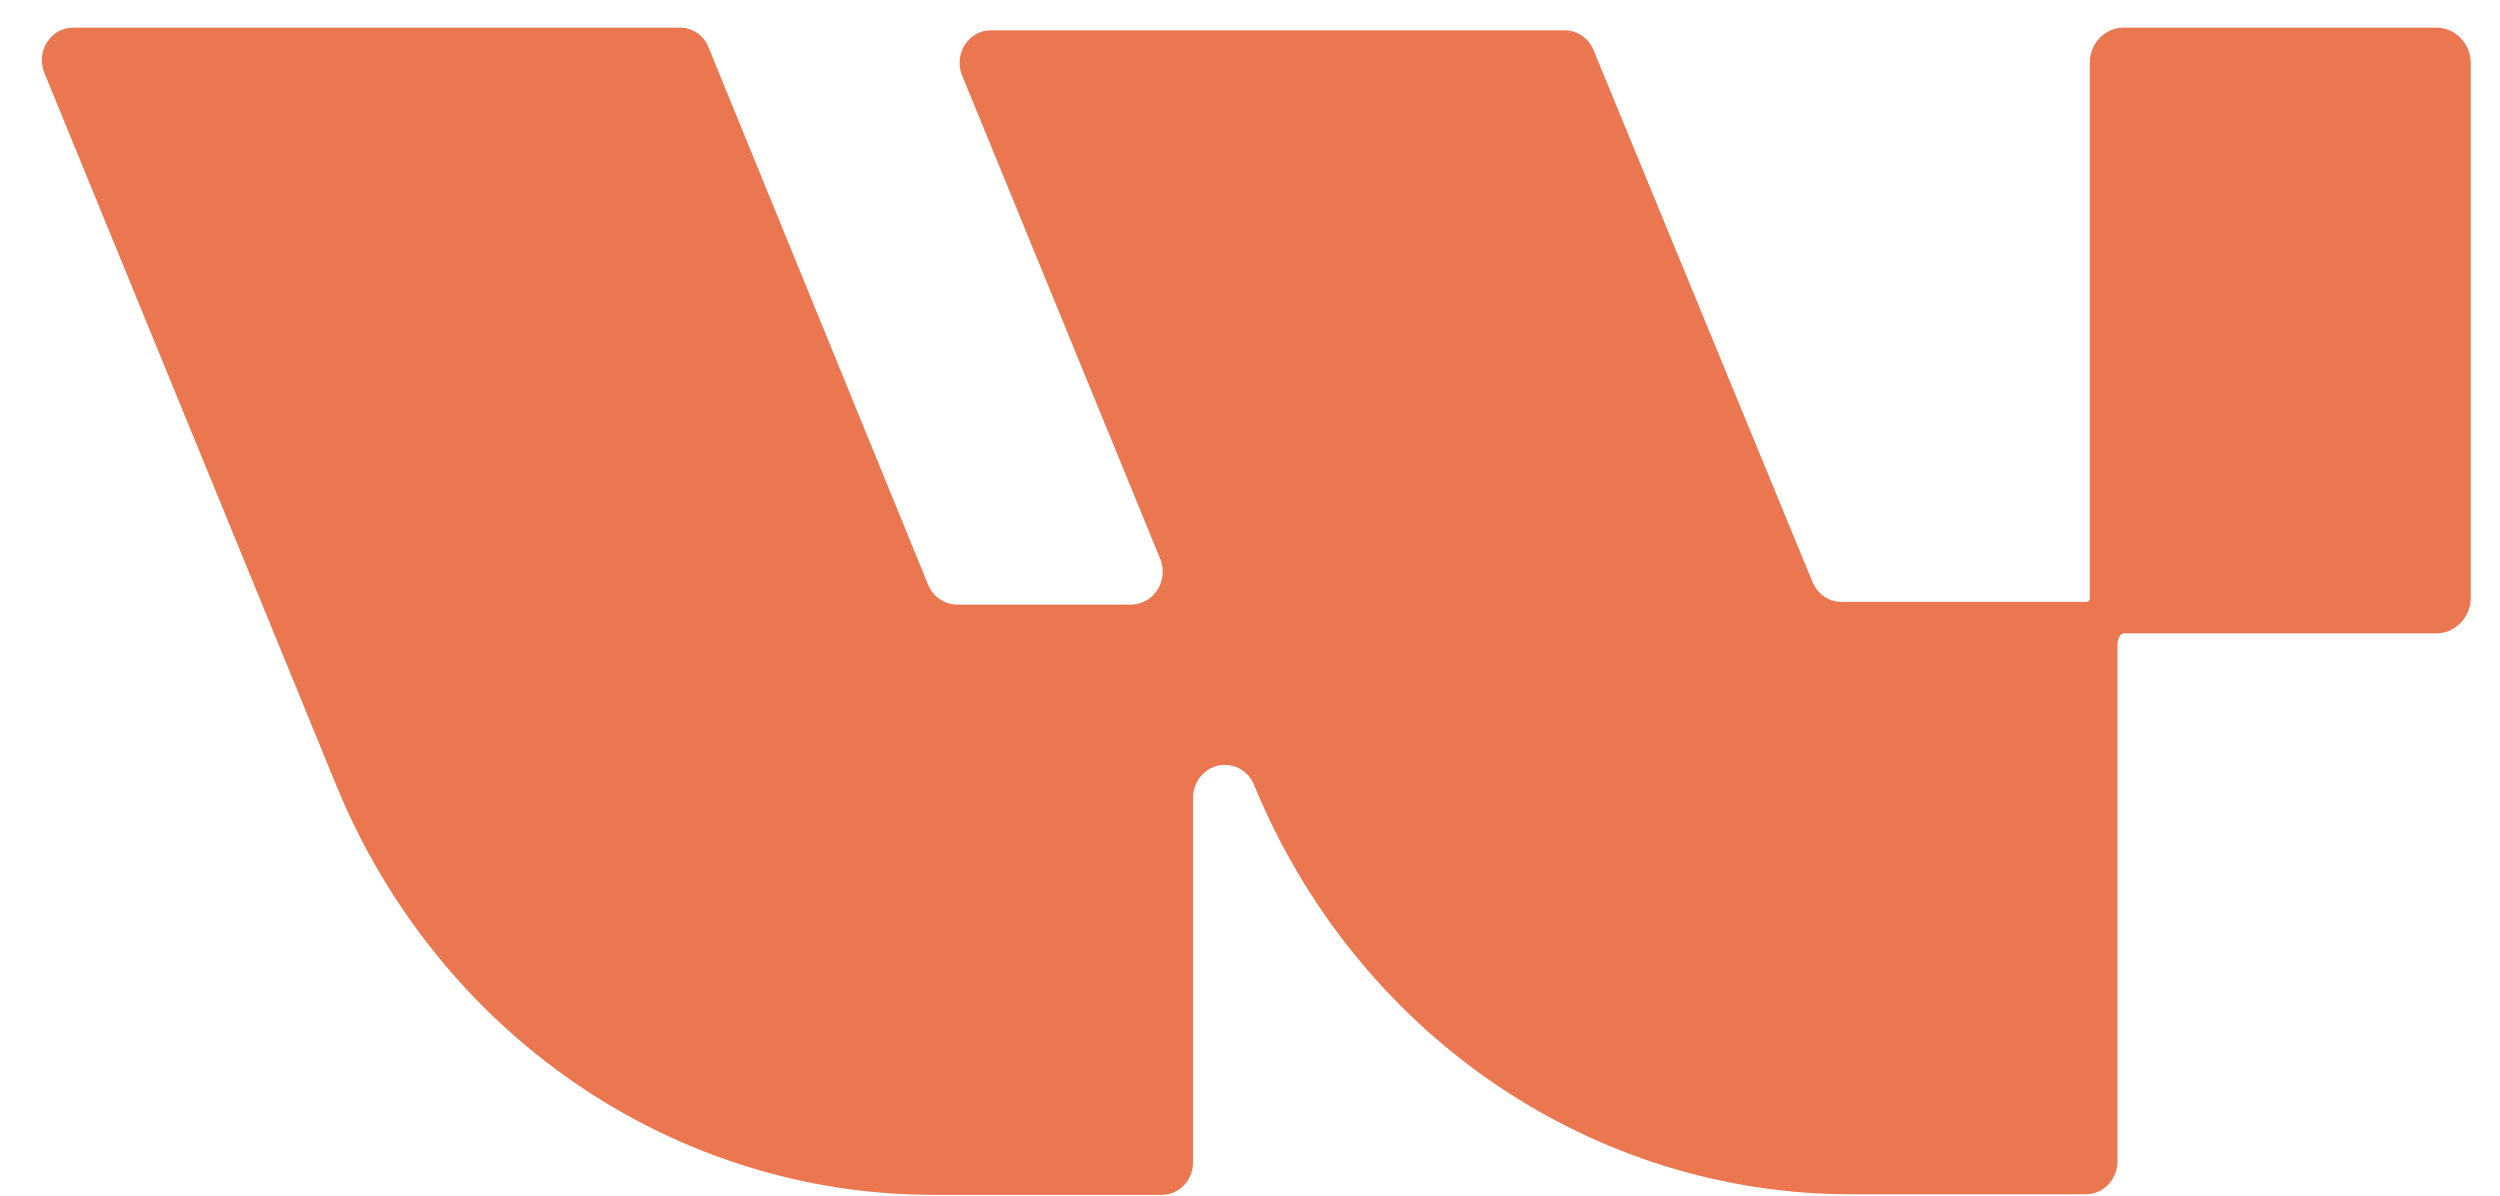 <svg width="46" height="22" viewBox="0 0 46 22" fill="none" xmlns="http://www.w3.org/2000/svg">
<path d="M44.82 0.509H39.094C39.011 0.506 38.929 0.52 38.852 0.551C38.775 0.582 38.704 0.628 38.645 0.687C38.585 0.746 38.537 0.817 38.504 0.896C38.471 0.974 38.453 1.059 38.452 1.145V11.017C38.452 11.017 38.452 11.076 38.377 11.076H33.886C33.771 11.075 33.659 11.04 33.563 10.974C33.468 10.908 33.393 10.814 33.348 10.704L29.32 0.92C29.275 0.811 29.2 0.718 29.104 0.654C29.009 0.589 28.896 0.556 28.782 0.558H18.235C18.139 0.557 18.044 0.581 17.959 0.629C17.874 0.676 17.802 0.745 17.75 0.829C17.697 0.912 17.666 1.009 17.658 1.108C17.651 1.208 17.667 1.308 17.707 1.399L21.348 10.283C21.386 10.375 21.401 10.475 21.392 10.575C21.382 10.674 21.35 10.77 21.297 10.853C21.244 10.936 21.171 11.005 21.087 11.052C21.002 11.099 20.907 11.124 20.811 11.125H17.613C17.498 11.124 17.385 11.089 17.29 11.023C17.194 10.957 17.119 10.863 17.075 10.753L13.037 0.871C12.994 0.763 12.921 0.67 12.826 0.606C12.732 0.541 12.622 0.507 12.509 0.509H1.358C1.261 0.506 1.165 0.53 1.078 0.576C0.992 0.623 0.919 0.692 0.865 0.776C0.812 0.86 0.779 0.956 0.771 1.057C0.764 1.157 0.78 1.258 0.82 1.35L6.188 14.451C7.104 16.686 8.634 18.591 10.586 19.931C12.539 21.27 14.828 21.985 17.169 21.985H21.377C21.453 21.985 21.529 21.969 21.599 21.939C21.67 21.908 21.733 21.863 21.787 21.807C21.841 21.75 21.883 21.683 21.911 21.61C21.939 21.536 21.953 21.458 21.952 21.378V14.676C21.953 14.537 22 14.402 22.086 14.294C22.171 14.187 22.29 14.113 22.422 14.085C22.553 14.058 22.69 14.078 22.809 14.143C22.928 14.208 23.022 14.313 23.075 14.441C23.991 16.676 25.52 18.581 27.473 19.921C29.426 21.261 31.715 21.975 34.056 21.975H38.377C38.532 21.975 38.681 21.912 38.79 21.798C38.9 21.684 38.962 21.53 38.962 21.369V11.858C38.962 11.858 38.962 11.653 39.094 11.653H44.82C44.986 11.656 45.147 11.59 45.267 11.471C45.387 11.352 45.457 11.189 45.462 11.017V1.145C45.457 0.972 45.387 0.809 45.267 0.69C45.147 0.571 44.986 0.506 44.82 0.509V0.509Z" fill="#EA7750"/>
</svg>
